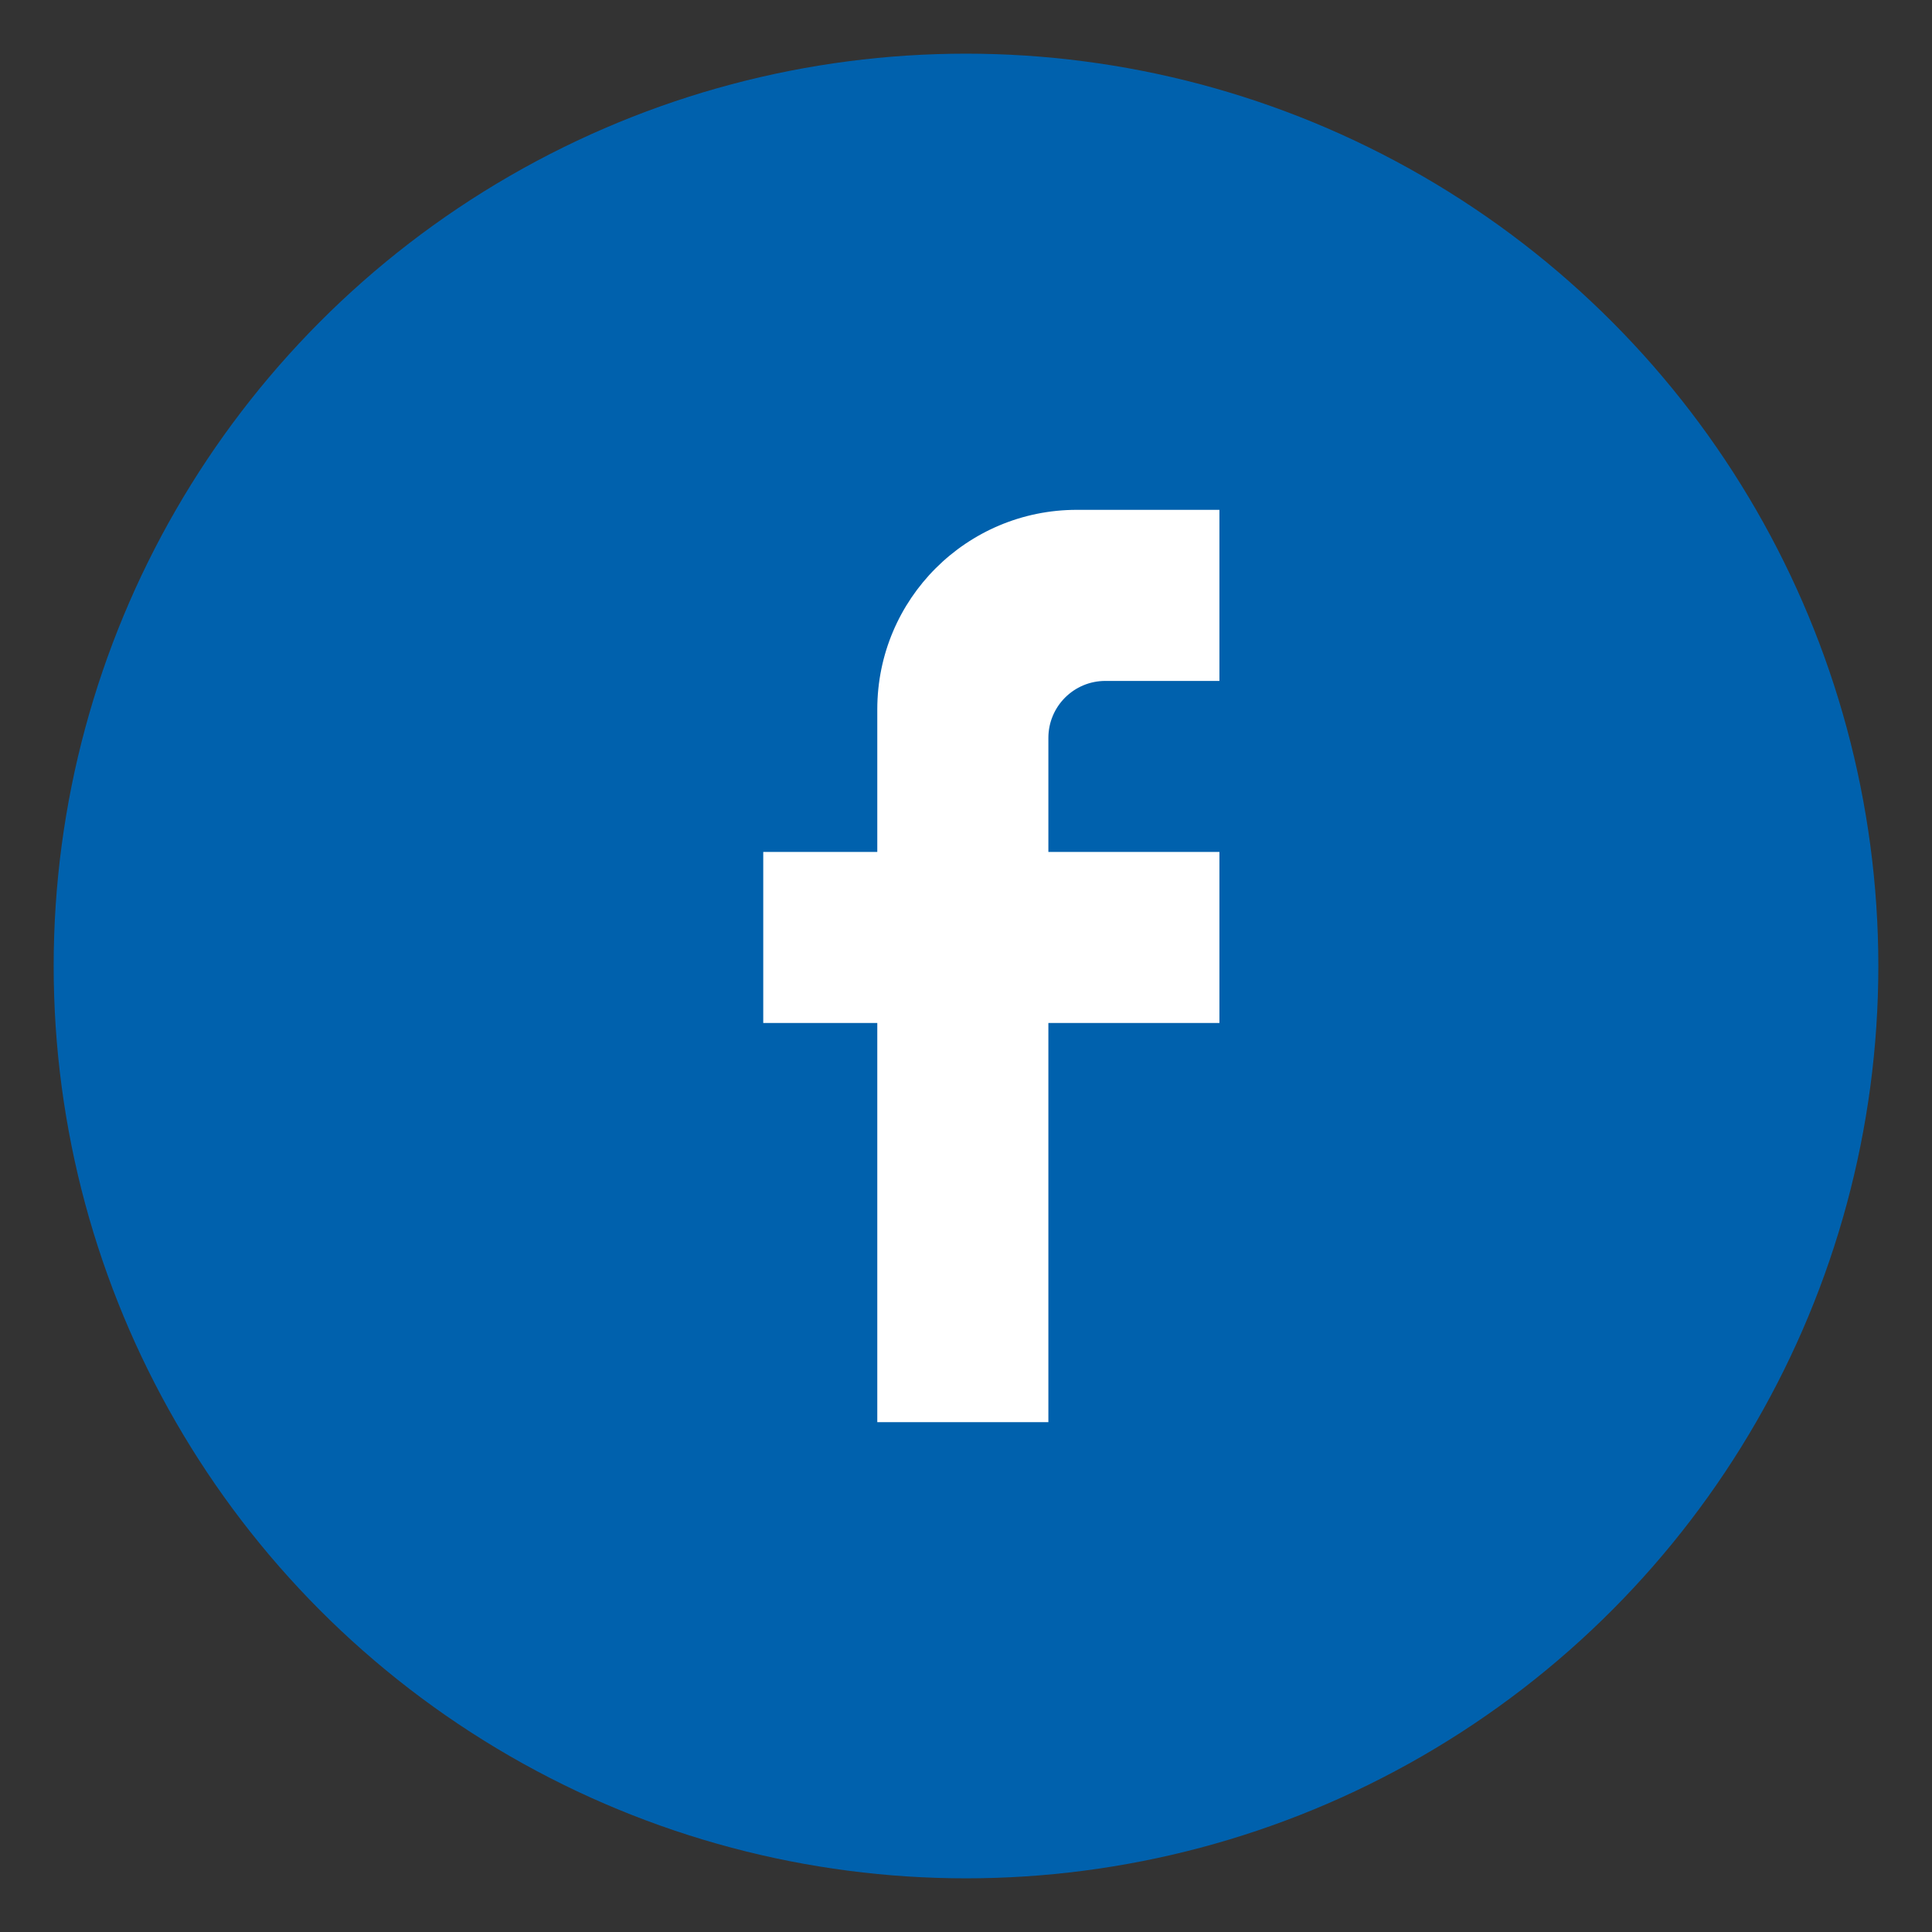 <?xml version="1.0" encoding="UTF-8"?>
<svg width="36px" height="36px" viewBox="0 0 36 36" version="1.1" xmlns="http://www.w3.org/2000/svg" xmlns:xlink="http://www.w3.org/1999/xlink">
    <rect x="0" y="0" width="36" height="36" fill="#333333" stroke="none"/>
    <!-- Generator: Sketch 51.3 (57544) - http://www.bohemiancoding.com/sketch -->
    <title>FB__Soelden</title>
    <desc>Created with Sketch.</desc>
    <defs></defs>
    <g id="FB__Soelden" stroke="none" stroke-width="1" fill="none" fill-rule="evenodd">
        <g id="Group" transform="translate(1, 1)" fill-rule="nonzero">
            <g id="Icon-/-FB">
                <g id="ic_footer_social_FB">
                    <g>
                        <circle id="Oval-4" fill="#0061AD" cx="17" cy="17" r="17"></circle>
                        <path d="M21.722,8.5 L21.722,11.688 L19.597,11.688 C19.01,11.688 18.535,12.163 18.535,12.75 L18.535,14.875 L21.722,14.875 L21.722,18.062 L18.535,18.062 L18.535,25.5 L15.347,25.5 L15.347,18.062 L13.222,18.062 L13.222,14.875 L15.347,14.875 L15.347,12.219 C15.347,10.158 17.015,8.5 19.066,8.5 L21.722,8.5 Z" id="Path" fill="#FFFFFF"></path>
                    </g>
                </g>
            </g>
        </g>
    </g>
</svg>